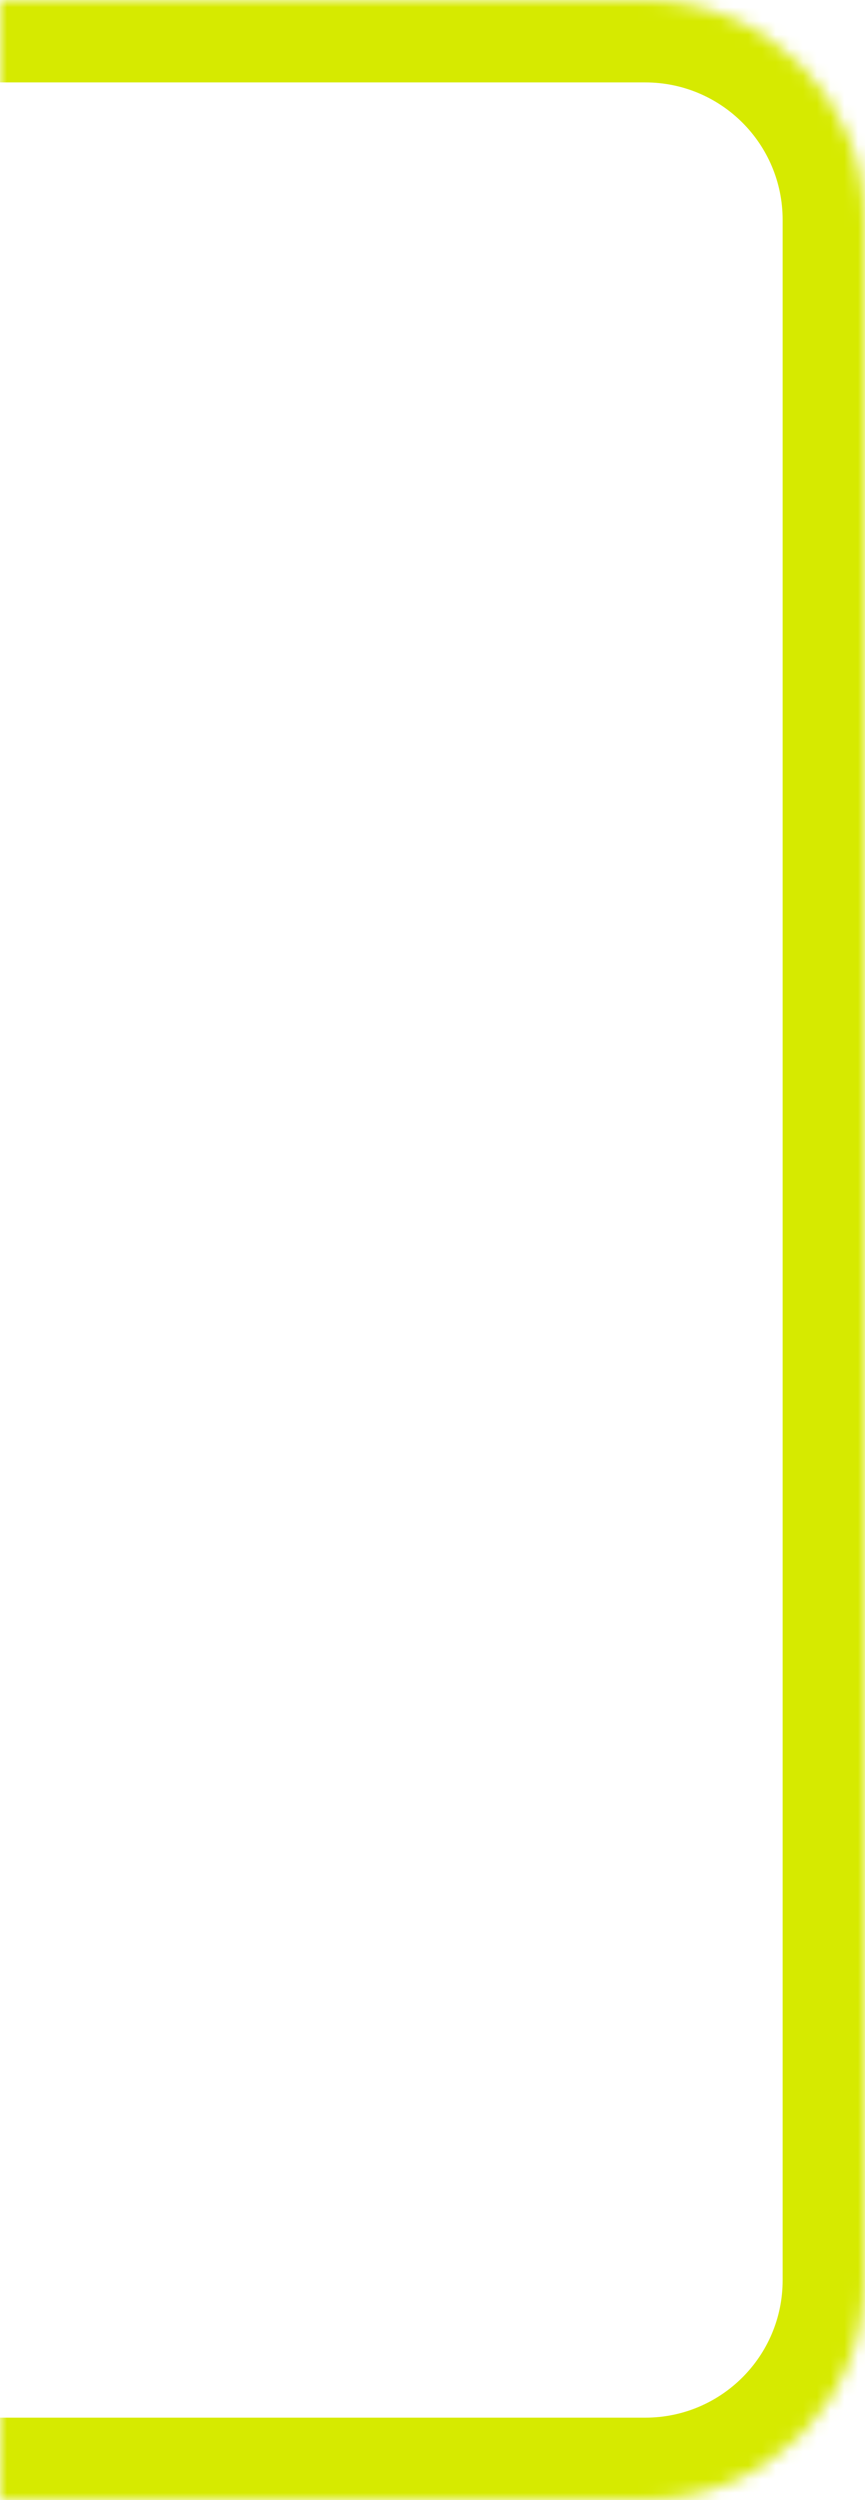<svg width="63" height="182" viewBox="0 0 63 182" fill="none" xmlns="http://www.w3.org/2000/svg">
<mask id="path-1-inside-1_452_782" fill="white">
<path d="M0 182L47.001 182C55.837 182 63.001 174.837 63.001 166L63.001 16C63.001 7.164 55.837 0 47.001 0L0 0L0 182Z"/>
</mask>
<path d="M0 188L47.001 188C59.151 188 69.001 178.15 69.001 166L57.001 166C57.001 171.523 52.523 176 47.001 176L0 176L0 188ZM69.001 16C69.001 3.85 59.151 -6 47.001 -6L0 -6L0 6L47.001 6C52.523 6 57.001 10.477 57.001 16L69.001 16ZM0 0L0 182L0 0ZM47.001 188C59.151 188 69.001 178.15 69.001 166L69.001 16C69.001 3.85 59.151 -6 47.001 -6L47.001 6C52.523 6 57.001 10.477 57.001 16L57.001 166C57.001 171.523 52.523 176 47.001 176L47.001 188Z" fill="#D6EA00" mask="url(#path-1-inside-1_452_782)"/>
</svg>
